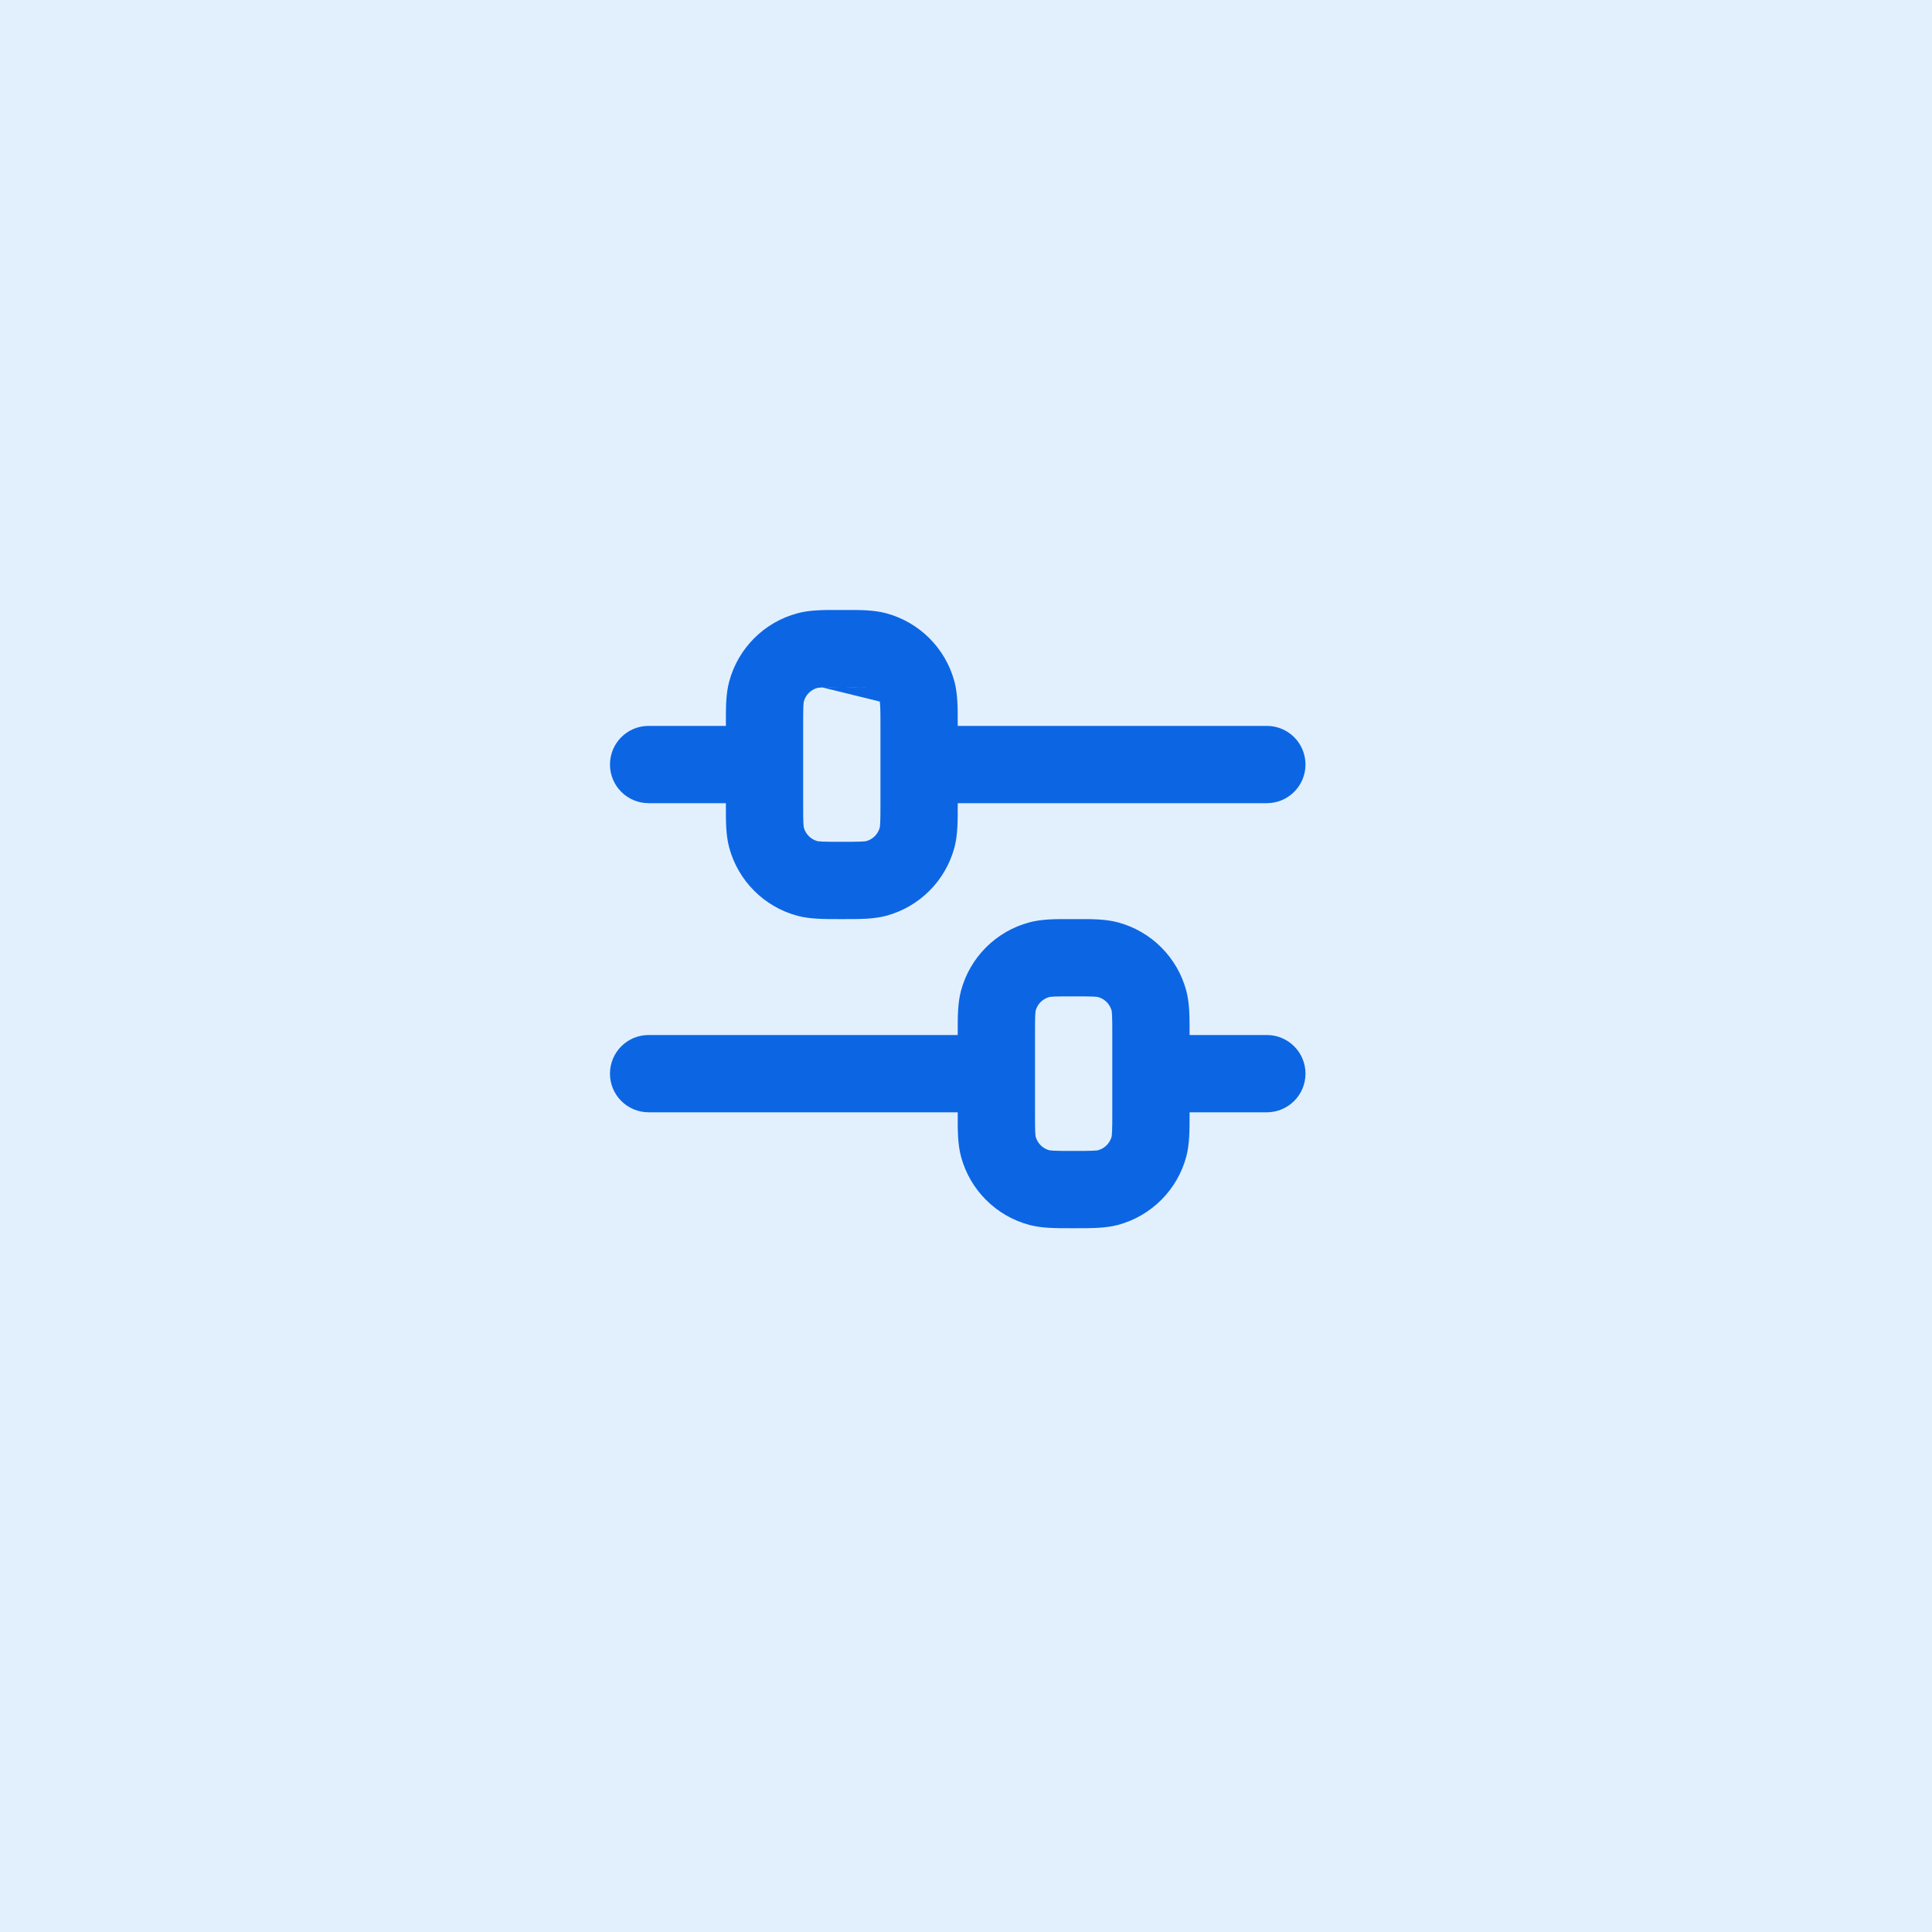 <svg xmlns="http://www.w3.org/2000/svg" fill="none" width="50" height="50" style=""><rect id="backgroundrect" width="100%" height="100%" x="0" y="0" fill="#e2f0fe" stroke="none" style="" class="" fill-opacity="1" opacity="1"/><g class="currentLayer" style=""><title>Layer 1</title><g id="SVGRepo_bgCarrier" stroke-width="0"/><g id="SVGRepo_tracerCarrier" stroke-linecap="round" stroke-linejoin="round"/><g id="SVGRepo_iconCarrier" class="selected" fill-opacity="1" fill="#0c66e4"> <path fill-rule="evenodd" clip-rule="evenodd" d="M21.693,15.786 C21.724,15.786 21.755,15.786 21.786,15.786 C21.817,15.786 21.848,15.786 21.879,15.786 C22.248,15.785 22.61,15.784 22.933,15.871 C23.796,16.102 24.469,16.776 24.701,17.639 C24.787,17.962 24.786,18.324 24.786,18.693 C24.786,18.724 24.786,18.755 24.786,18.786 H32.786 C33.338,18.786 33.786,19.233 33.786,19.786 C33.786,20.338 33.338,20.786 32.786,20.786 H24.786 C24.786,20.817 24.786,20.848 24.786,20.879 C24.786,21.248 24.787,21.61 24.701,21.933 C24.469,22.796 23.796,23.469 22.933,23.701 C22.61,23.787 22.248,23.786 21.879,23.786 C21.848,23.786 21.817,23.786 21.786,23.786 C21.755,23.786 21.724,23.786 21.693,23.786 C21.324,23.786 20.962,23.787 20.639,23.701 C19.776,23.469 19.102,22.796 18.871,21.933 C18.784,21.61 18.785,21.248 18.786,20.879 C18.786,20.848 18.786,20.817 18.786,20.786 H16.786 C16.233,20.786 15.786,20.338 15.786,19.786 C15.786,19.233 16.233,18.786 16.786,18.786 H18.786 C18.786,18.755 18.786,18.724 18.786,18.693 C18.785,18.324 18.784,17.962 18.871,17.639 C19.102,16.776 19.776,16.102 20.639,15.871 C20.962,15.784 21.324,15.785 21.693,15.786 zM21.284,17.791 C21.178,17.796 21.153,17.804 21.156,17.803 C20.984,17.849 20.849,17.984 20.803,18.156 C20.802,18.16 20.795,18.191 20.791,18.284 C20.786,18.396 20.786,18.544 20.786,18.786 V20.786 C20.786,21.027 20.786,21.175 20.791,21.287 C20.796,21.394 20.804,21.419 20.803,21.415 C20.849,21.588 20.984,21.722 21.156,21.769 C21.153,21.768 21.178,21.776 21.284,21.78 C21.396,21.785 21.544,21.786 21.786,21.786 C22.027,21.786 22.175,21.785 22.287,21.78 C22.394,21.776 22.419,21.768 22.415,21.769 C22.588,21.722 22.722,21.588 22.769,21.415 C22.768,21.419 22.776,21.394 22.78,21.287 C22.786,21.175 22.786,21.027 22.786,20.786 V18.786 C22.786,18.544 22.786,18.396 22.78,18.284 C22.776,18.178 22.768,18.153 22.769,18.156 M21.284,17.791 C21.396,17.786 21.544,17.786 21.786,17.786 L21.284,17.791 zM21.786,17.786 C22.027,17.786 22.175,17.786 22.287,17.791 L21.786,17.786 zM22.287,17.791 C22.381,17.795 22.412,17.802 22.415,17.803 L22.287,17.791 zM22.416,17.803 C22.416,17.803 22.415,17.803 22.415,17.803 L22.416,17.803 zM27.693,23.786 C27.724,23.786 27.755,23.786 27.786,23.786 C27.817,23.786 27.848,23.786 27.879,23.786 C28.248,23.785 28.61,23.784 28.933,23.871 C29.796,24.102 30.469,24.776 30.701,25.639 C30.787,25.962 30.786,26.324 30.786,26.693 C30.786,26.724 30.786,26.755 30.786,26.786 H32.786 C33.338,26.786 33.786,27.233 33.786,27.786 C33.786,28.338 33.338,28.786 32.786,28.786 H30.786 C30.786,28.817 30.786,28.848 30.786,28.879 C30.786,29.248 30.787,29.61 30.701,29.933 C30.469,30.796 29.796,31.469 28.933,31.701 C28.61,31.787 28.248,31.786 27.879,31.786 C27.848,31.786 27.817,31.786 27.786,31.786 C27.755,31.786 27.724,31.786 27.693,31.786 C27.324,31.786 26.962,31.787 26.639,31.701 C25.776,31.469 25.102,30.796 24.871,29.933 C24.784,29.61 24.785,29.248 24.786,28.879 C24.786,28.848 24.786,28.817 24.786,28.786 H16.786 C16.233,28.786 15.786,28.338 15.786,27.786 C15.786,27.233 16.233,26.786 16.786,26.786 H24.786 C24.786,26.755 24.786,26.724 24.786,26.693 C24.785,26.324 24.784,25.962 24.871,25.639 C25.102,24.776 25.776,24.102 26.639,23.871 C26.962,23.784 27.324,23.785 27.693,23.786 zM27.284,25.791 C27.178,25.796 27.153,25.804 27.156,25.803 C26.984,25.849 26.849,25.984 26.803,26.156 C26.804,26.153 26.796,26.178 26.791,26.284 C26.786,26.396 26.786,26.544 26.786,26.786 V28.786 C26.786,29.027 26.786,29.175 26.791,29.287 C26.796,29.394 26.804,29.419 26.803,29.415 C26.849,29.588 26.984,29.722 27.156,29.769 C27.153,29.768 27.178,29.776 27.284,29.78 C27.396,29.786 27.544,29.786 27.786,29.786 C28.027,29.786 28.175,29.786 28.287,29.78 C28.394,29.776 28.419,29.768 28.415,29.769 C28.588,29.722 28.722,29.588 28.769,29.415 C28.768,29.419 28.776,29.394 28.78,29.287 C28.786,29.175 28.786,29.027 28.786,28.786 V26.786 C28.786,26.544 28.786,26.396 28.78,26.284 C28.776,26.178 28.768,26.153 28.769,26.156 C28.722,25.984 28.588,25.849 28.415,25.803 C28.419,25.804 28.394,25.796 28.287,25.791 C28.175,25.786 28.027,25.786 27.786,25.786 C27.544,25.786 27.396,25.786 27.284,25.791 z" fill="#0c66e4" id="svg_1"/> </g></g></svg>